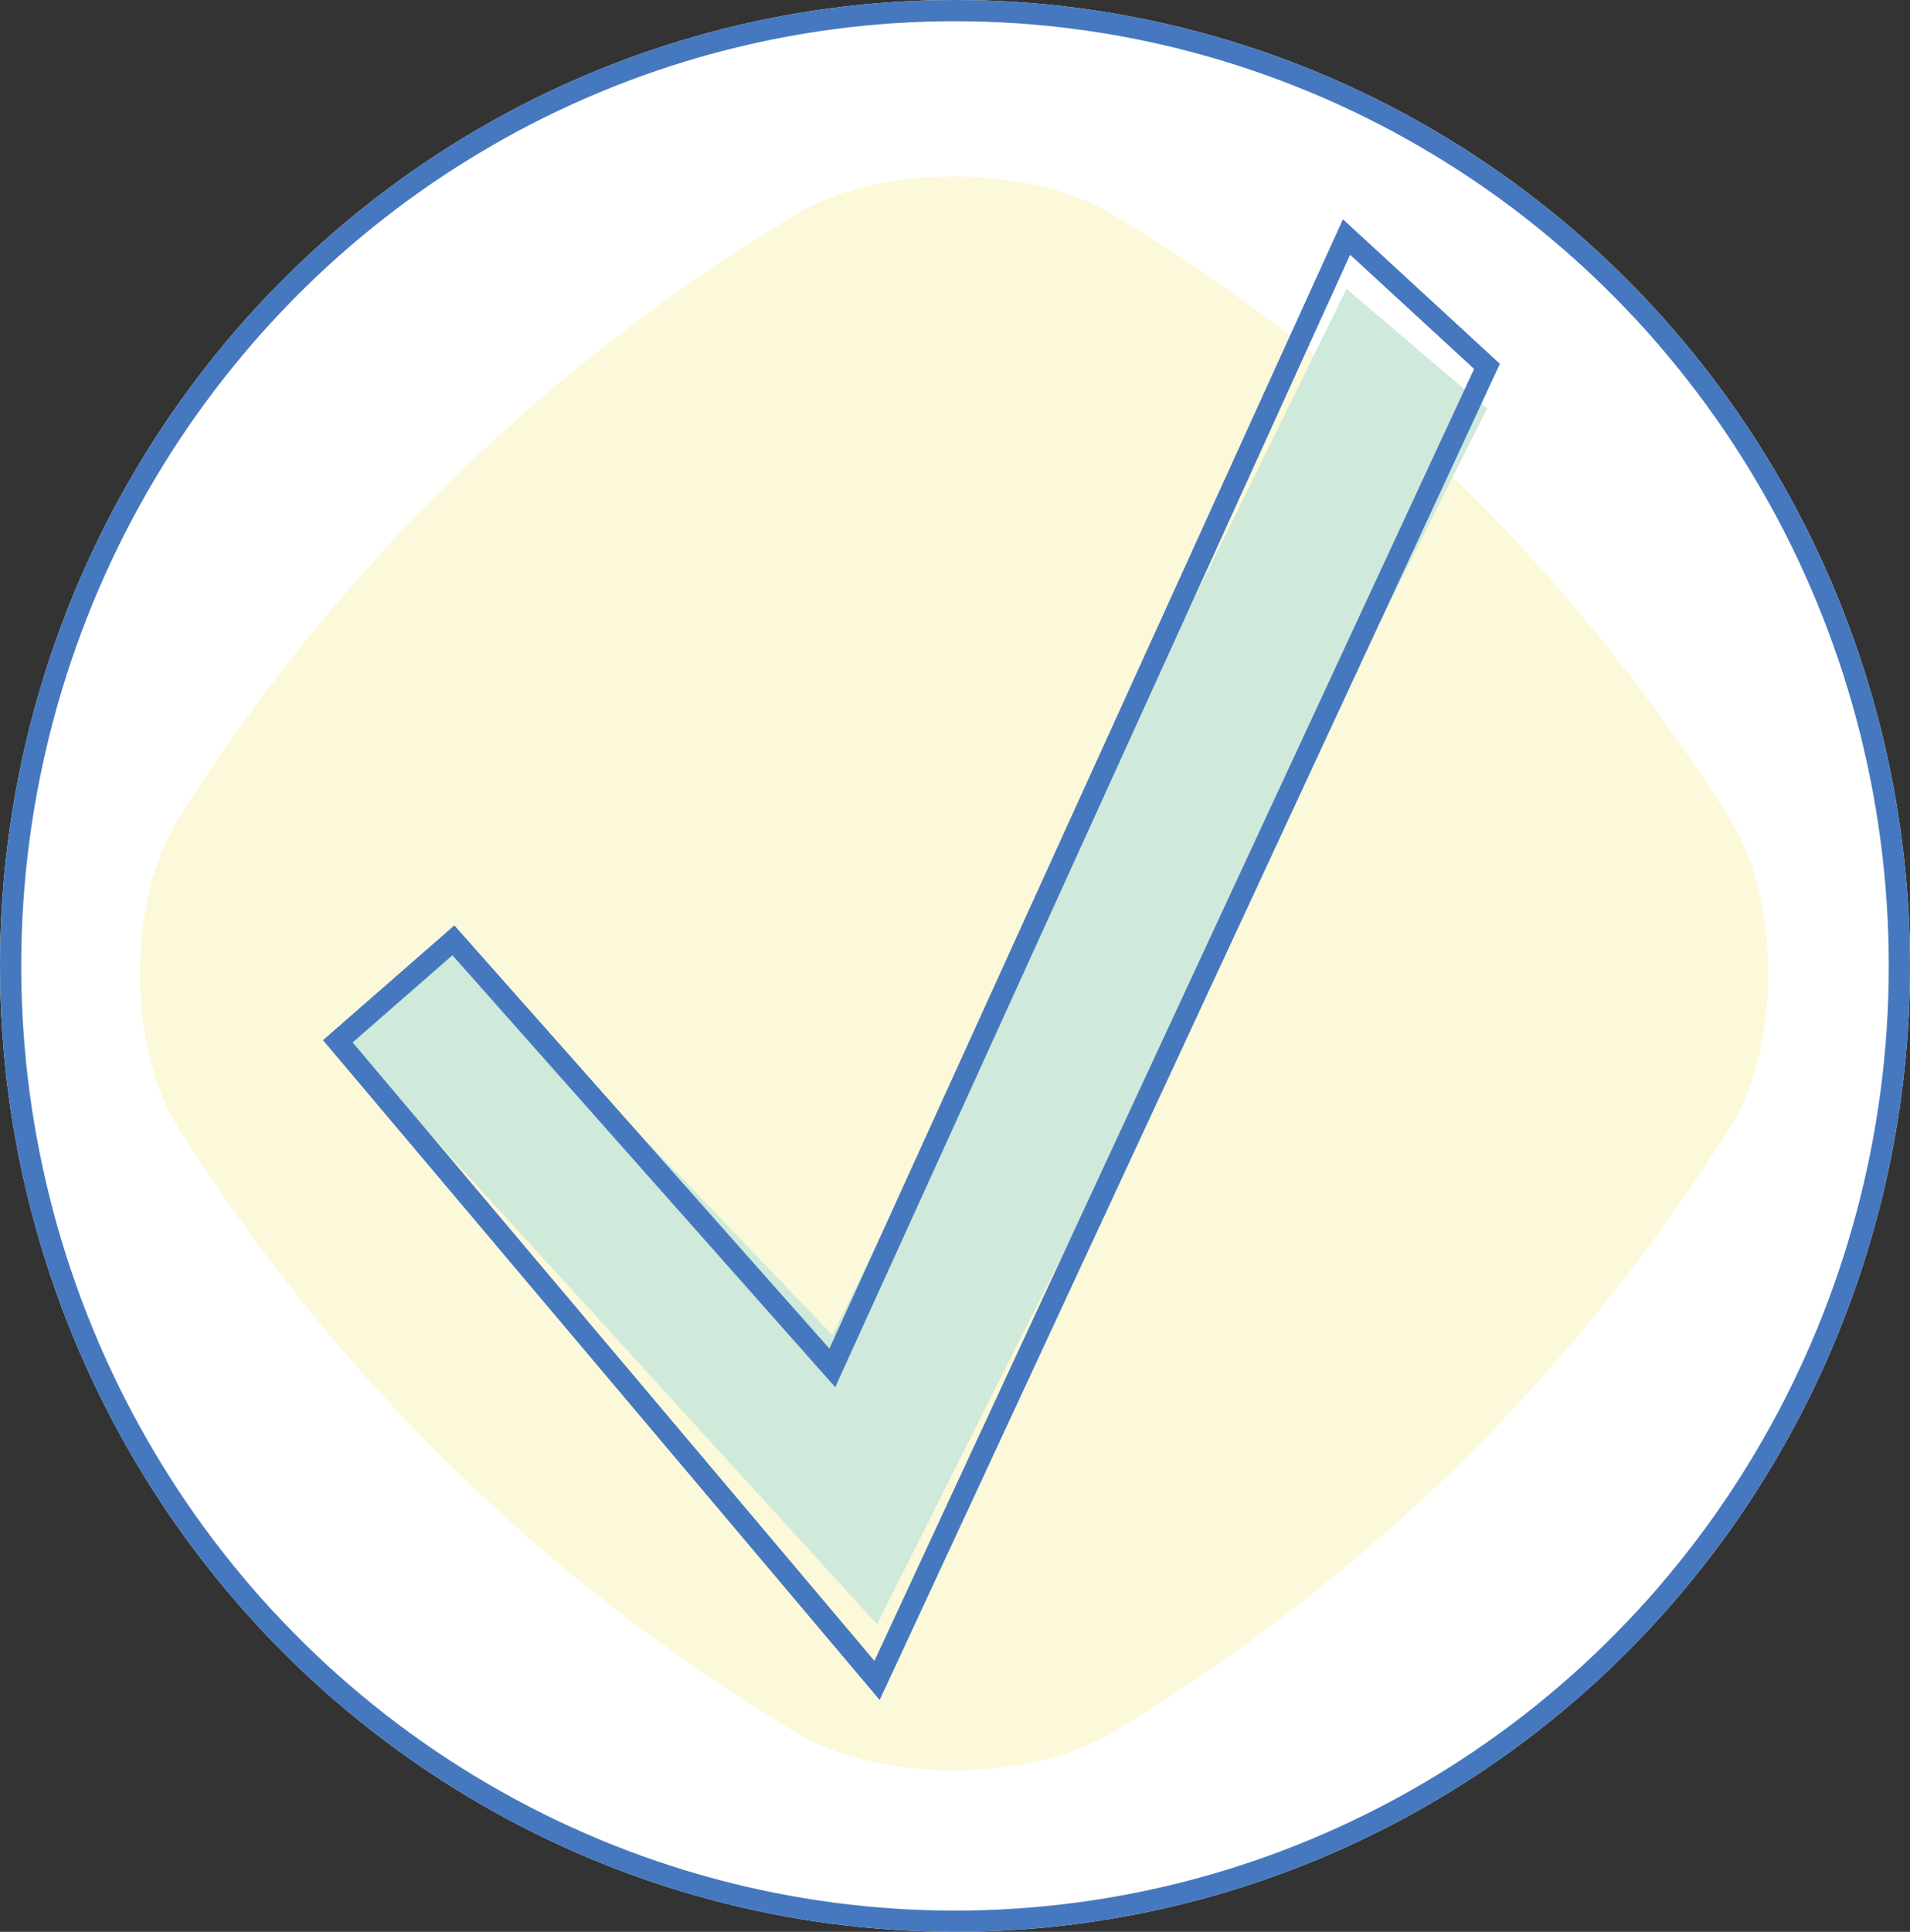 <svg xmlns="http://www.w3.org/2000/svg" width="90" height="91" viewBox="0 0 90 91"><rect x="0" y="0" width="90" height="91" fill="#333333" stroke="none"/><g id="Group_78139" data-name="Group 78139" transform="translate(-998 -1822)"><g id="Group_78138" data-name="Group 78138"><g id="Ellipse_8" data-name="Ellipse 8" transform="translate(998 1822)" fill="#fff" stroke="#4678bf" stroke-width="1"><ellipse cx="45" cy="45.5" rx="45" ry="45.5" stroke="none"></ellipse><ellipse cx="45" cy="45.5" rx="44.5" ry="45" fill="none"></ellipse></g><g id="Group_78105" data-name="Group 78105" transform="translate(1004.595 1830.312)"><path id="Path_160428" data-name="Path 160428" d="M.317,5.655A87.527,87.527,0,0,1,29.708-23.1c3.854-2.228,10.677-2.228,14.53,0A87.516,87.516,0,0,1,73.628,5.655c2.278,3.771,2.278,10.447,0,14.218a87.516,87.516,0,0,1-29.39,28.759c-3.854,2.228-10.676,2.228-14.53,0A87.527,87.527,0,0,1,.317,19.873C-1.96,16.1-1.96,9.425.317,5.655" transform="translate(1.39 24.776)" fill="#fbf9d9"></path></g><g id="Group_77599" data-name="Group 77599" transform="translate(1013.918 1833.164)"><path id="Path_160427" data-name="Path 160427" d="M618.522,3069.479l-5.446,4.4,25.409,27.854,28.742-57.269-6.62-5.636-24.229,49.282Z" transform="translate(-613.076 -3036.385)" fill="#cfe9db"></path><path id="Path_160426" data-name="Path 160426" d="M618.522,3071.958l-5.446,4.757,25.409,30.107,28.742-61.9-6.62-6.093L636.378,3092.1Z" transform="translate(-613.076 -3038.828)" fill="none" stroke="#4678bf" stroke-width="1"></path></g></g></g></svg>